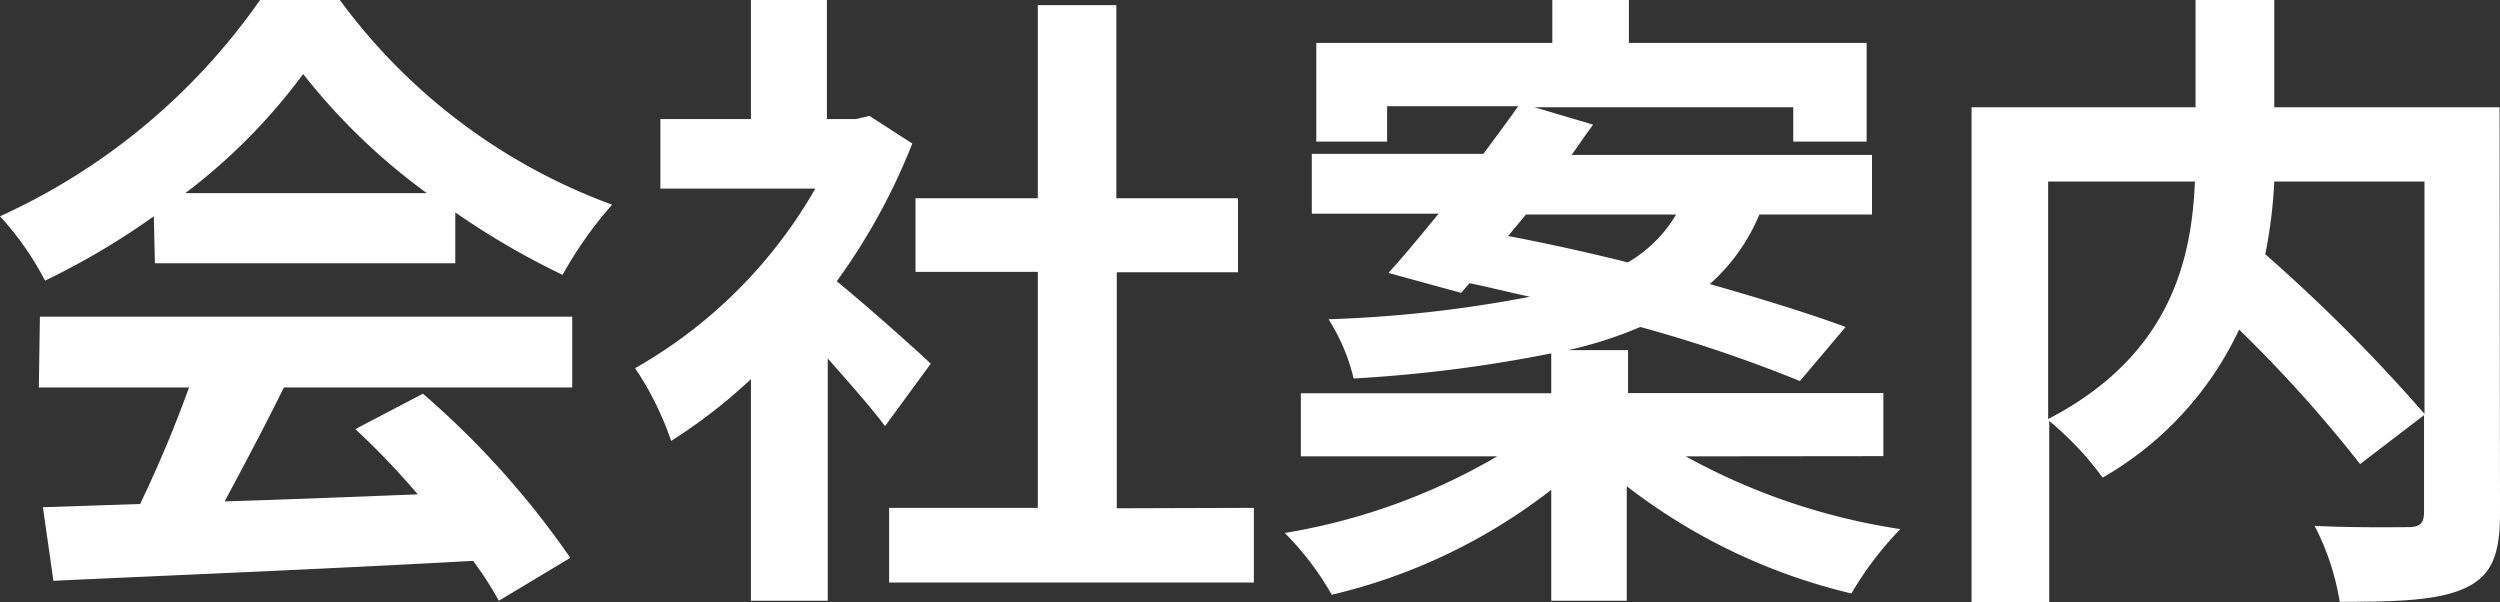 <svg xmlns="http://www.w3.org/2000/svg" viewBox="0 0 116.52 28.08"><rect x="0" y="0" width="116.52" height="28.08" fill="#333333" stroke="none"/><defs><style>.cls-1{fill:#fff;}</style></defs><title>txt-ba2</title><g id="Layer_2" data-name="Layer 2"><g id="デザイン"><path class="cls-1" d="M7.17,10.08a34.64,34.64,0,0,1-5.07,3,13.94,13.94,0,0,0-2.1-3A29.79,29.79,0,0,0,12.12,0h3.72A27.44,27.44,0,0,0,28.53,9.54a18.49,18.49,0,0,0-2.31,3.27,36.25,36.25,0,0,1-5-2.91v2.37h-14ZM1.86,14.76H26.67v3.3H13.23c-.87,1.77-1.86,3.63-2.76,5.31,2.88-.09,6-.21,9-.33A35.76,35.76,0,0,0,16.56,20l3.15-1.65A40.35,40.35,0,0,1,26.58,26l-3.33,2a15.9,15.9,0,0,0-1.2-1.86c-7,.39-14.46.69-19.56.93L2,23.64l4.53-.15a57.61,57.61,0,0,0,2.28-5.43h-7ZM19.89,9a29.2,29.2,0,0,1-5.76-5.55A27.26,27.26,0,0,1,8.64,9Z"/><path class="cls-1" d="M41.25,19.86c-.63-.84-1.65-2-2.67-3.15V28H35V17.67a24.83,24.83,0,0,1-3.72,2.88,14.3,14.3,0,0,0-1.68-3.39A22.41,22.41,0,0,0,38,8.79H30.78V5.55H35V0h3.54V5.55h1.35l.63-.15,2,1.29A29.12,29.12,0,0,1,39,13.11c1.44,1.17,3.75,3.24,4.38,3.84Zm17.19,3.81v3.48h-17V23.67h6.93v-11h-5.7V9.24h5.7v-9h3.66v9h5.67v3.45H52.05v11Z"/><path class="cls-1" d="M78.57,21.27a29.9,29.9,0,0,0,10,3.39,15.72,15.72,0,0,0-2.28,3,27.41,27.41,0,0,1-10.47-5V28H72.3V22.83a26.56,26.56,0,0,1-10.23,4.89,13.53,13.53,0,0,0-2.19-2.88,28.86,28.86,0,0,0,9.9-3.57H60.63V18.33H72.3V16.47a65.55,65.55,0,0,1-9.21,1.17,9,9,0,0,0-1.17-2.76,59.54,59.54,0,0,0,9.39-1.05c-1-.21-1.92-.45-2.82-.63l-.39.45-3.39-.93c.72-.78,1.5-1.74,2.34-2.76H61.14V7.17h8c.57-.78,1.14-1.53,1.62-2.22H64.65V6.6h-3.3V2h11V0h3.57V2H87V6.6H83.58V5H71.52l2.73.81c-.33.45-.66.93-1,1.41h14V10H82a8.91,8.91,0,0,1-2.31,3.24c2.43.69,4.65,1.38,6.33,2l-2.13,2.52a65.91,65.91,0,0,0-7.44-2.52,19.26,19.26,0,0,1-3.36,1.08h2.79v2H87.78v2.94ZM70.29,11c1.74.33,3.66.75,5.58,1.23A6.28,6.28,0,0,0,78.12,10h-7Z"/><path class="cls-1" d="M116.52,23.94c0,1.92-.39,2.91-1.65,3.48s-3.15.63-5.82.63a11.7,11.7,0,0,0-1.17-3.54c1.77.09,3.78.06,4.35.06s.75-.18.75-.72v-4.5L110,21.63a62.74,62.74,0,0,0-5.64-6.27A15.57,15.57,0,0,1,98,22.26a14.52,14.52,0,0,0-2.49-2.64v8.46H91.89V5h10.44V0H106V5h10.5ZM95.46,19.53c5.67-2.94,6.69-7.38,6.84-11.07H95.46ZM106,8.46a22.74,22.74,0,0,1-.42,3.39A78.31,78.31,0,0,1,113,19.29V8.46Z"/></g></g></svg>